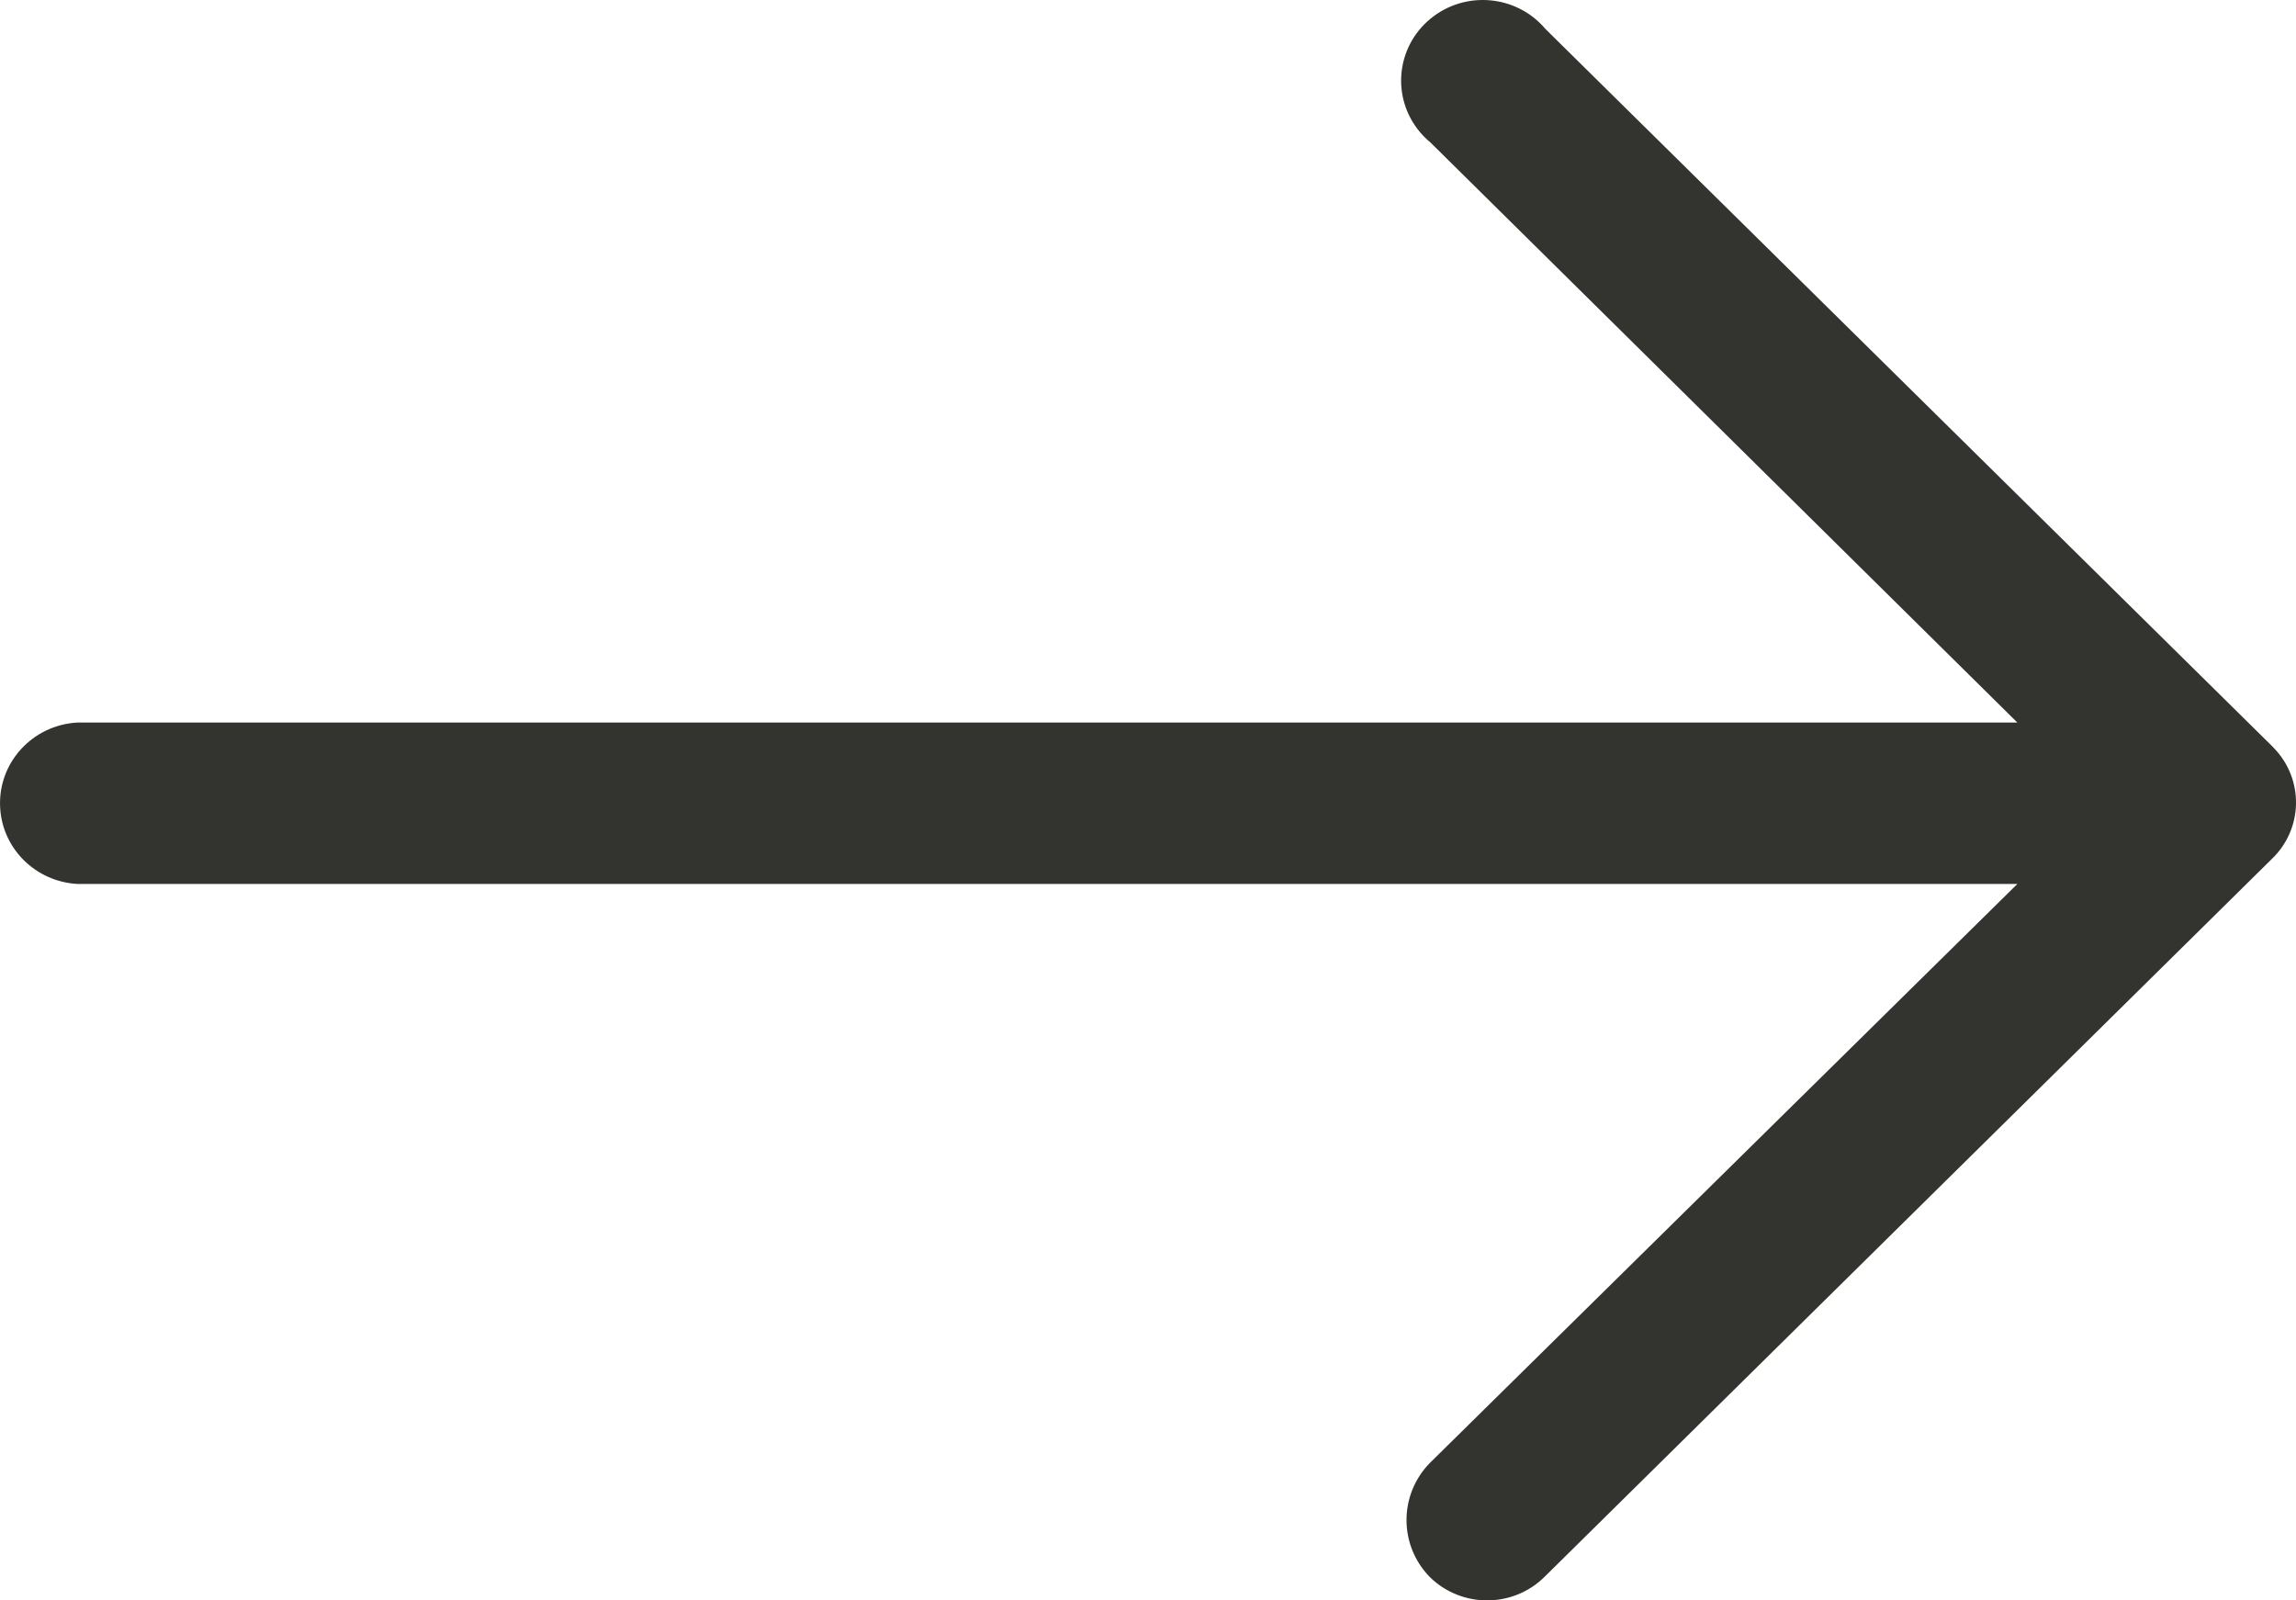 <?xml version="1.0" encoding="utf-8"?>
<svg width="33px" height="23px" viewBox="0 0 33 23" version="1.1" xmlns:xlink="http://www.w3.org/1999/xlink" xmlns="http://www.w3.org/2000/svg">
  <path d="M22.213 0.417C21.798 -0.075 21.058 -0.141 20.56 0.269C20.062 0.679 19.995 1.409 20.411 1.901C20.456 1.954 20.506 2.004 20.56 2.048L28.995 10.384L1.115 10.384C0.466 10.418 -0.033 10.964 0.002 11.605C0.033 12.198 0.514 12.672 1.115 12.704L28.995 12.704L20.547 21.029C20.105 21.486 20.105 22.205 20.547 22.661C21.002 23.112 21.741 23.113 22.197 22.664C22.198 22.663 22.199 22.662 22.2 22.661L32.649 12.348C33.105 11.915 33.119 11.198 32.679 10.747C32.669 10.737 32.659 10.726 32.649 10.716L22.213 0.417Z" id="Fill-1-Copy-2" fill="#333330" fill-rule="evenodd" stroke="none" />
</svg>
